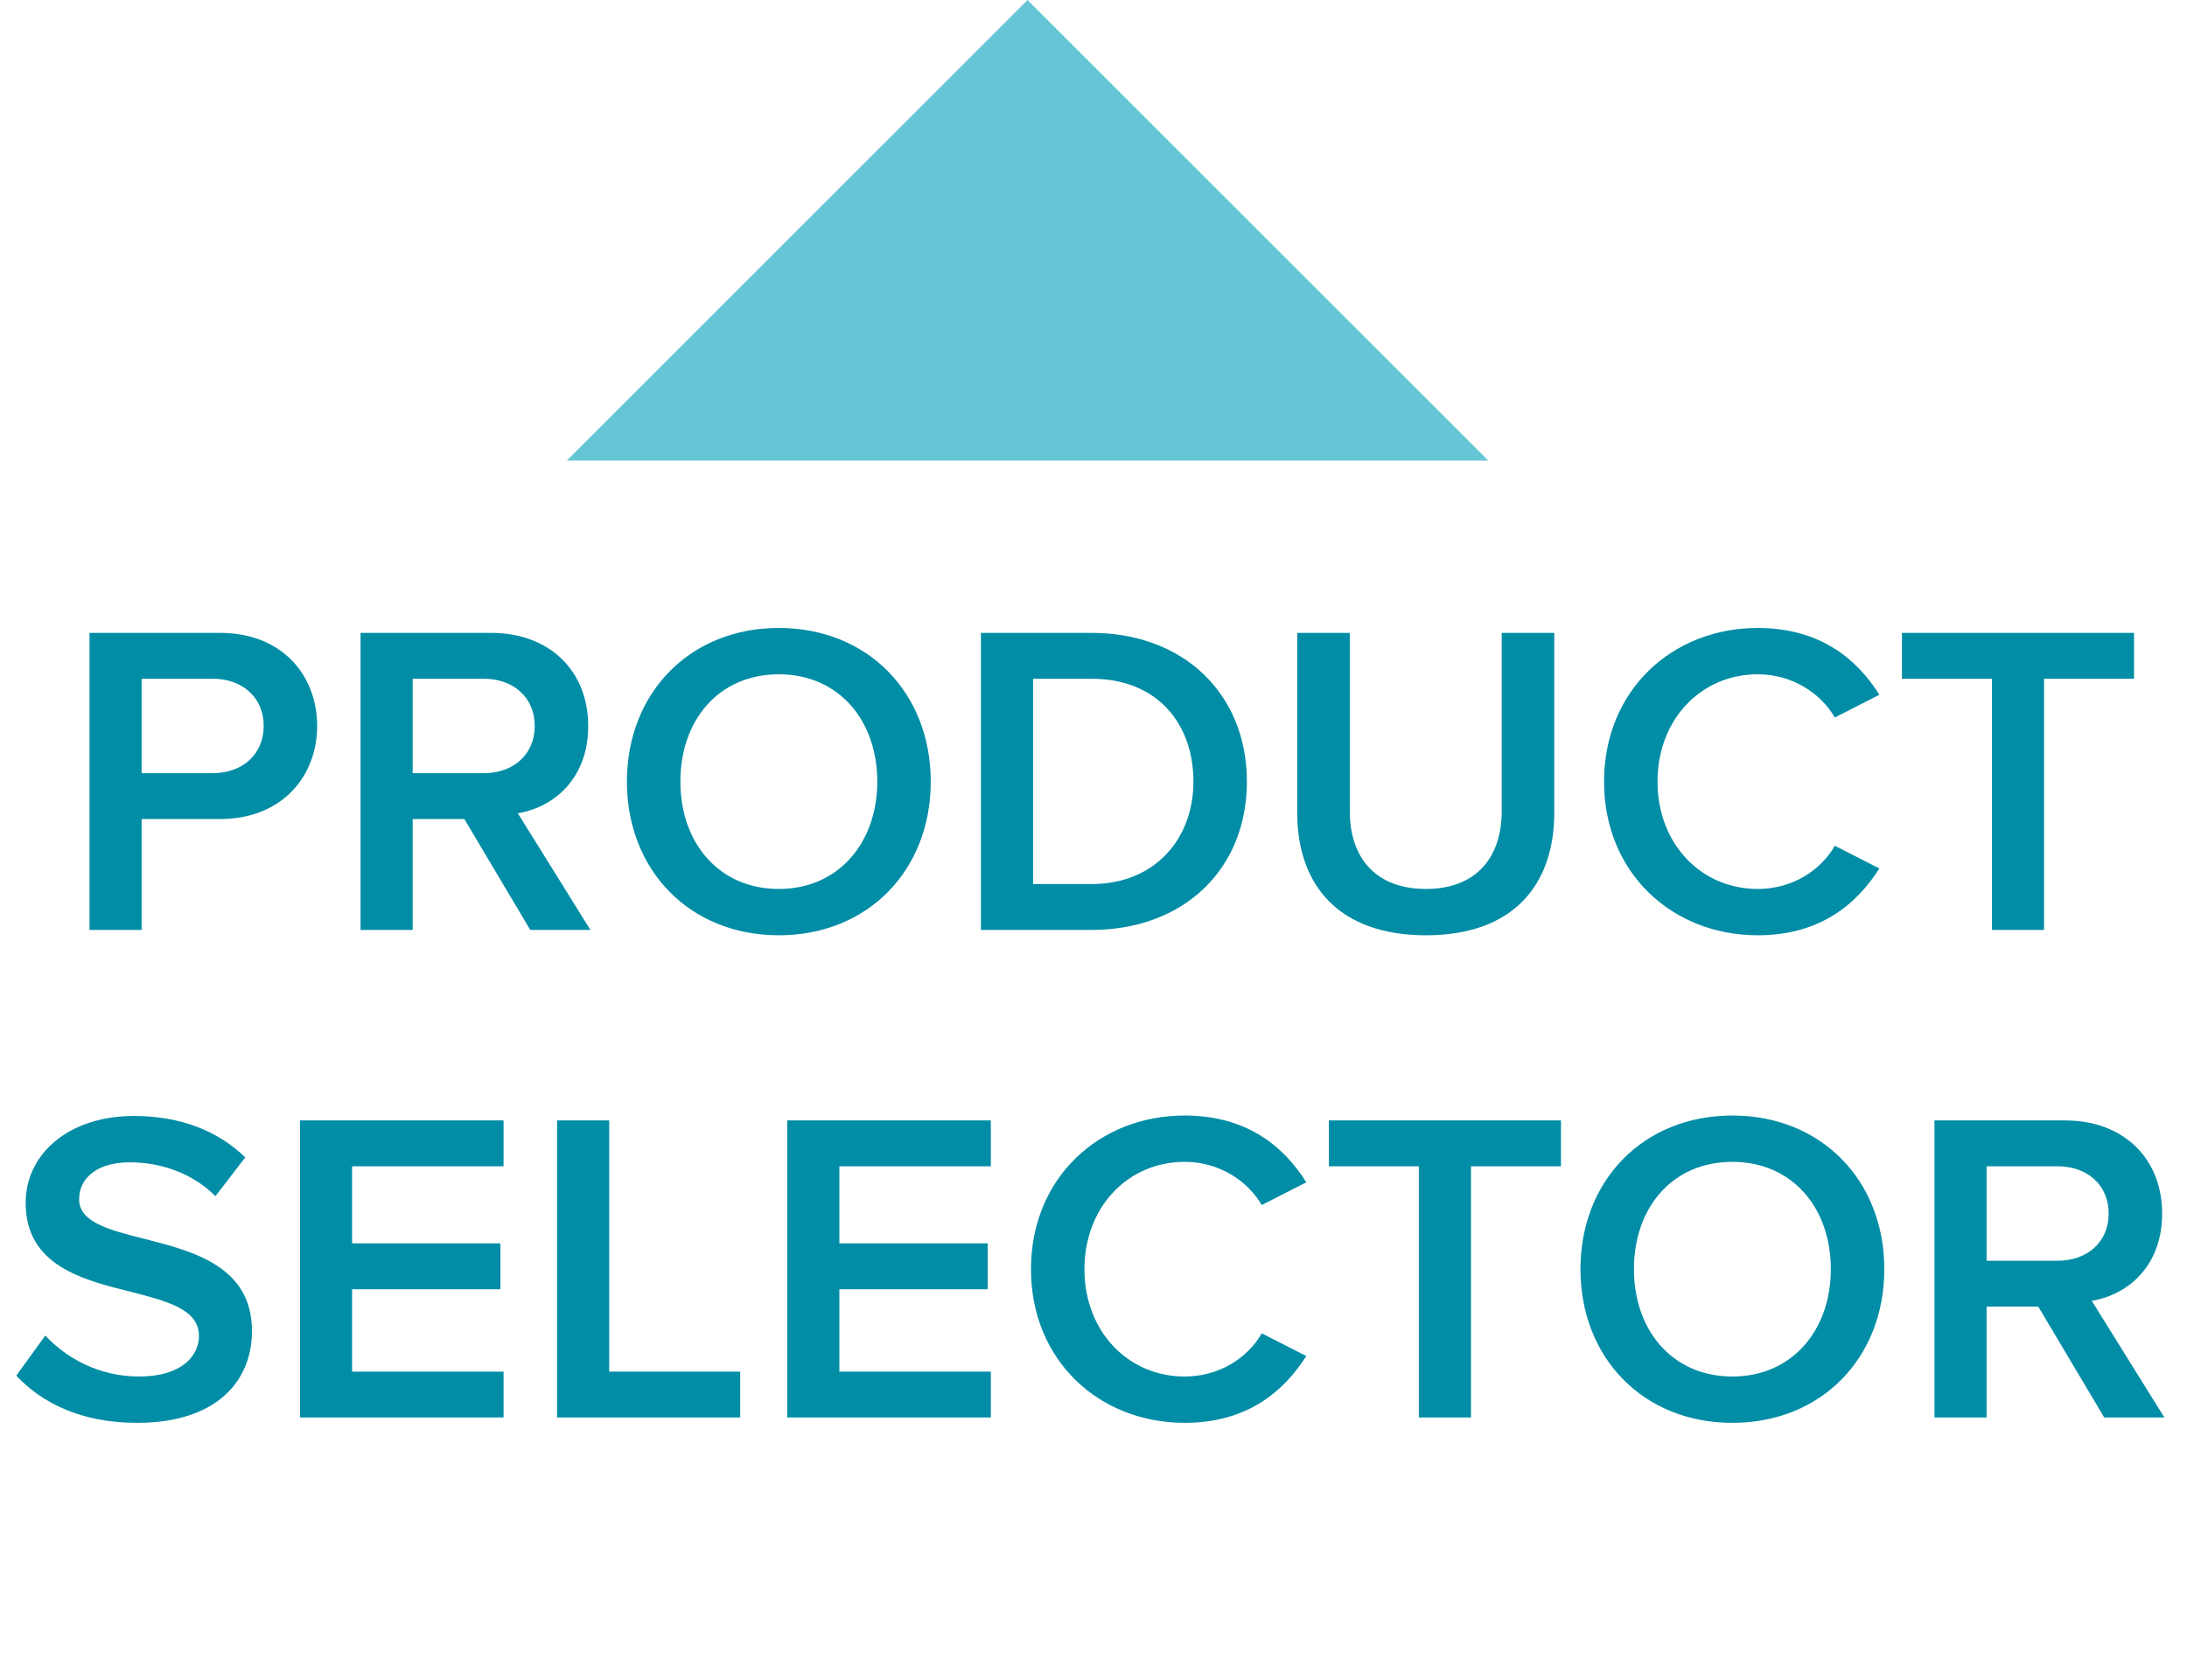 <svg width="108" height="83" viewBox="0 0 108 83" fill="none" xmlns="http://www.w3.org/2000/svg">
<path d="M50.744 0L73.492 22.748H27.997L50.744 0Z" fill="#65C5D4"/>
<path d="M6.994 45.936H4.42V31.262H10.866C13.946 31.262 15.662 33.374 15.662 35.86C15.662 38.346 13.924 40.458 10.866 40.458H6.994V45.936ZM13.022 35.86C13.022 34.452 11.966 33.528 10.514 33.528H6.994V38.192H10.514C11.966 38.192 13.022 37.268 13.022 35.86ZM29.157 45.936H26.187L22.931 40.458H20.379V45.936H17.805V31.262H24.251C27.155 31.262 29.047 33.154 29.047 35.86C29.047 38.478 27.331 39.886 25.571 40.172L29.157 45.936ZM26.407 35.86C26.407 34.452 25.351 33.528 23.899 33.528H20.379V38.192H23.899C25.351 38.192 26.407 37.268 26.407 35.86ZM30.959 38.61C30.959 34.232 34.061 31.02 38.461 31.02C42.861 31.02 45.963 34.232 45.963 38.61C45.963 42.988 42.861 46.2 38.461 46.2C34.061 46.2 30.959 42.988 30.959 38.61ZM43.323 38.61C43.323 35.574 41.409 33.308 38.461 33.308C35.491 33.308 33.599 35.574 33.599 38.61C33.599 41.624 35.491 43.912 38.461 43.912C41.409 43.912 43.323 41.624 43.323 38.61ZM53.897 45.936H48.441V31.262H53.897C58.473 31.262 61.575 34.298 61.575 38.61C61.575 42.922 58.473 45.936 53.897 45.936ZM51.015 33.528V43.67H53.897C57.087 43.67 58.935 41.382 58.935 38.61C58.935 35.772 57.175 33.528 53.897 33.528H51.015ZM64.061 40.15V31.262H66.656V40.062C66.656 42.394 67.954 43.912 70.418 43.912C72.861 43.912 74.159 42.394 74.159 40.062V31.262H76.754V40.128C76.754 43.78 74.665 46.2 70.418 46.2C66.15 46.2 64.061 43.758 64.061 40.15ZM86.803 46.2C82.579 46.2 79.213 43.12 79.213 38.61C79.213 34.1 82.579 31.02 86.803 31.02C89.883 31.02 91.709 32.56 92.809 34.32L90.609 35.442C89.905 34.232 88.497 33.308 86.803 33.308C84.009 33.308 81.853 35.53 81.853 38.61C81.853 41.69 84.009 43.912 86.803 43.912C88.497 43.912 89.905 43.01 90.609 41.778L92.809 42.9C91.687 44.66 89.883 46.2 86.803 46.2ZM100.941 45.936H98.367V33.528H93.923V31.262H105.385V33.528H100.941V45.936Z" fill="#008DA5"/>
<path d="M0.805 67.952L2.235 65.972C3.247 67.05 4.831 67.996 6.877 67.996C8.989 67.996 9.825 66.962 9.825 65.994C9.825 64.674 8.263 64.278 6.481 63.816C4.083 63.222 1.267 62.518 1.267 59.416C1.267 56.996 3.401 55.126 6.613 55.126C8.901 55.126 10.749 55.852 12.113 57.172L10.639 59.086C9.495 57.942 7.933 57.414 6.393 57.414C4.875 57.414 3.907 58.14 3.907 59.24C3.907 60.384 5.403 60.758 7.141 61.198C9.561 61.814 12.443 62.562 12.443 65.752C12.443 68.194 10.727 70.284 6.767 70.284C4.061 70.284 2.103 69.338 0.805 67.952ZM24.867 70.02H14.813V55.346H24.867V57.612H17.387V61.418H24.713V63.684H17.387V67.754H24.867V70.02ZM36.553 70.02H27.511V55.346H30.084V67.754H36.553V70.02ZM48.93 70.02H38.876V55.346H48.93V57.612H41.45V61.418H48.776V63.684H41.45V67.754H48.93V70.02ZM58.503 70.284C54.279 70.284 50.913 67.204 50.913 62.694C50.913 58.184 54.279 55.104 58.503 55.104C61.583 55.104 63.409 56.644 64.509 58.404L62.309 59.526C61.605 58.316 60.197 57.392 58.503 57.392C55.709 57.392 53.553 59.614 53.553 62.694C53.553 65.774 55.709 67.996 58.503 67.996C60.197 67.996 61.605 67.094 62.309 65.862L64.509 66.984C63.387 68.744 61.583 70.284 58.503 70.284ZM72.641 70.02H70.067V57.612H65.623V55.346H77.085V57.612H72.641V70.02ZM78.048 62.694C78.048 58.316 81.15 55.104 85.55 55.104C89.95 55.104 93.052 58.316 93.052 62.694C93.052 67.072 89.95 70.284 85.55 70.284C81.15 70.284 78.048 67.072 78.048 62.694ZM90.412 62.694C90.412 59.658 88.498 57.392 85.55 57.392C82.58 57.392 80.688 59.658 80.688 62.694C80.688 65.708 82.58 67.996 85.55 67.996C88.498 67.996 90.412 65.708 90.412 62.694ZM106.882 70.02H103.912L100.656 64.542H98.104V70.02H95.53V55.346H101.976C104.88 55.346 106.772 57.238 106.772 59.944C106.772 62.562 105.056 63.97 103.296 64.256L106.882 70.02ZM104.132 59.944C104.132 58.536 103.076 57.612 101.624 57.612H98.104V62.276H101.624C103.076 62.276 104.132 61.352 104.132 59.944Z" fill="#008DA5"/>
</svg>
